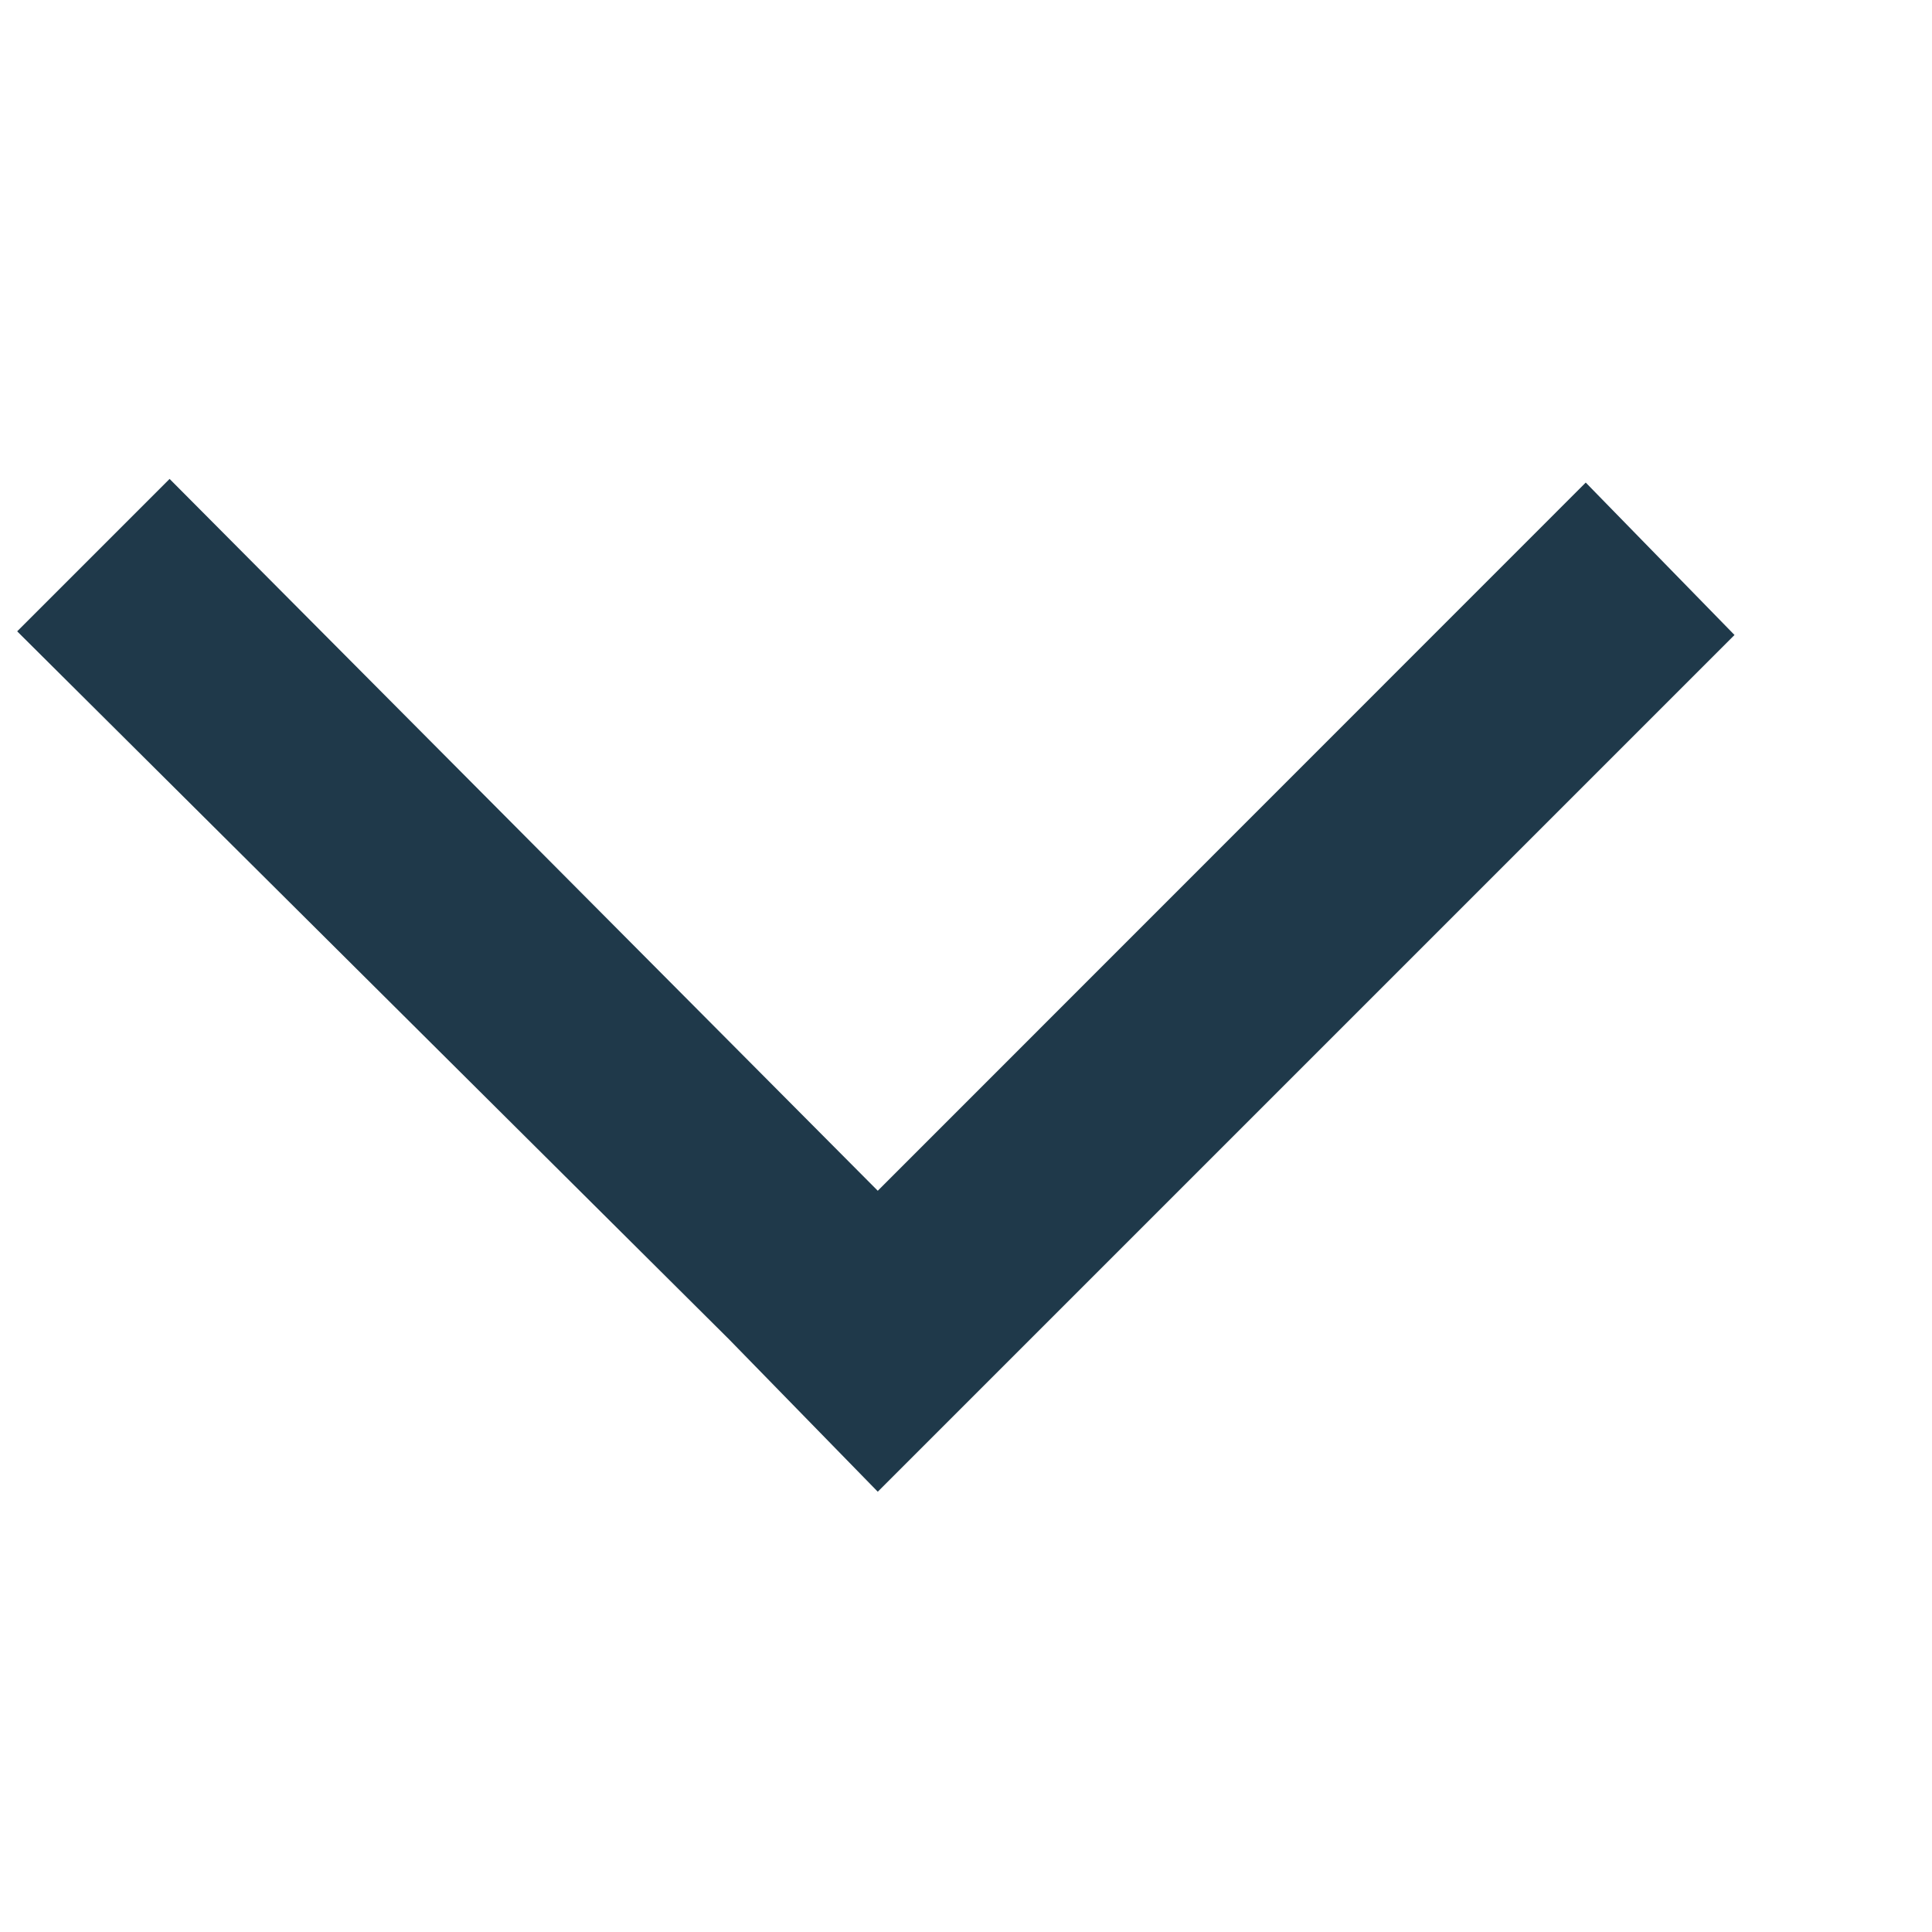 <svg width="9" height="9" viewBox="0 0 9 9" fill="none" xmlns="http://www.w3.org/2000/svg">
<path d="M0.08 2.941L0.79 2.231L4.089 5.547L7.387 2.248L8.08 2.958L4.089 6.949L3.396 6.239L0.08 2.941Z" fill="#1F394A"/>
</svg>
